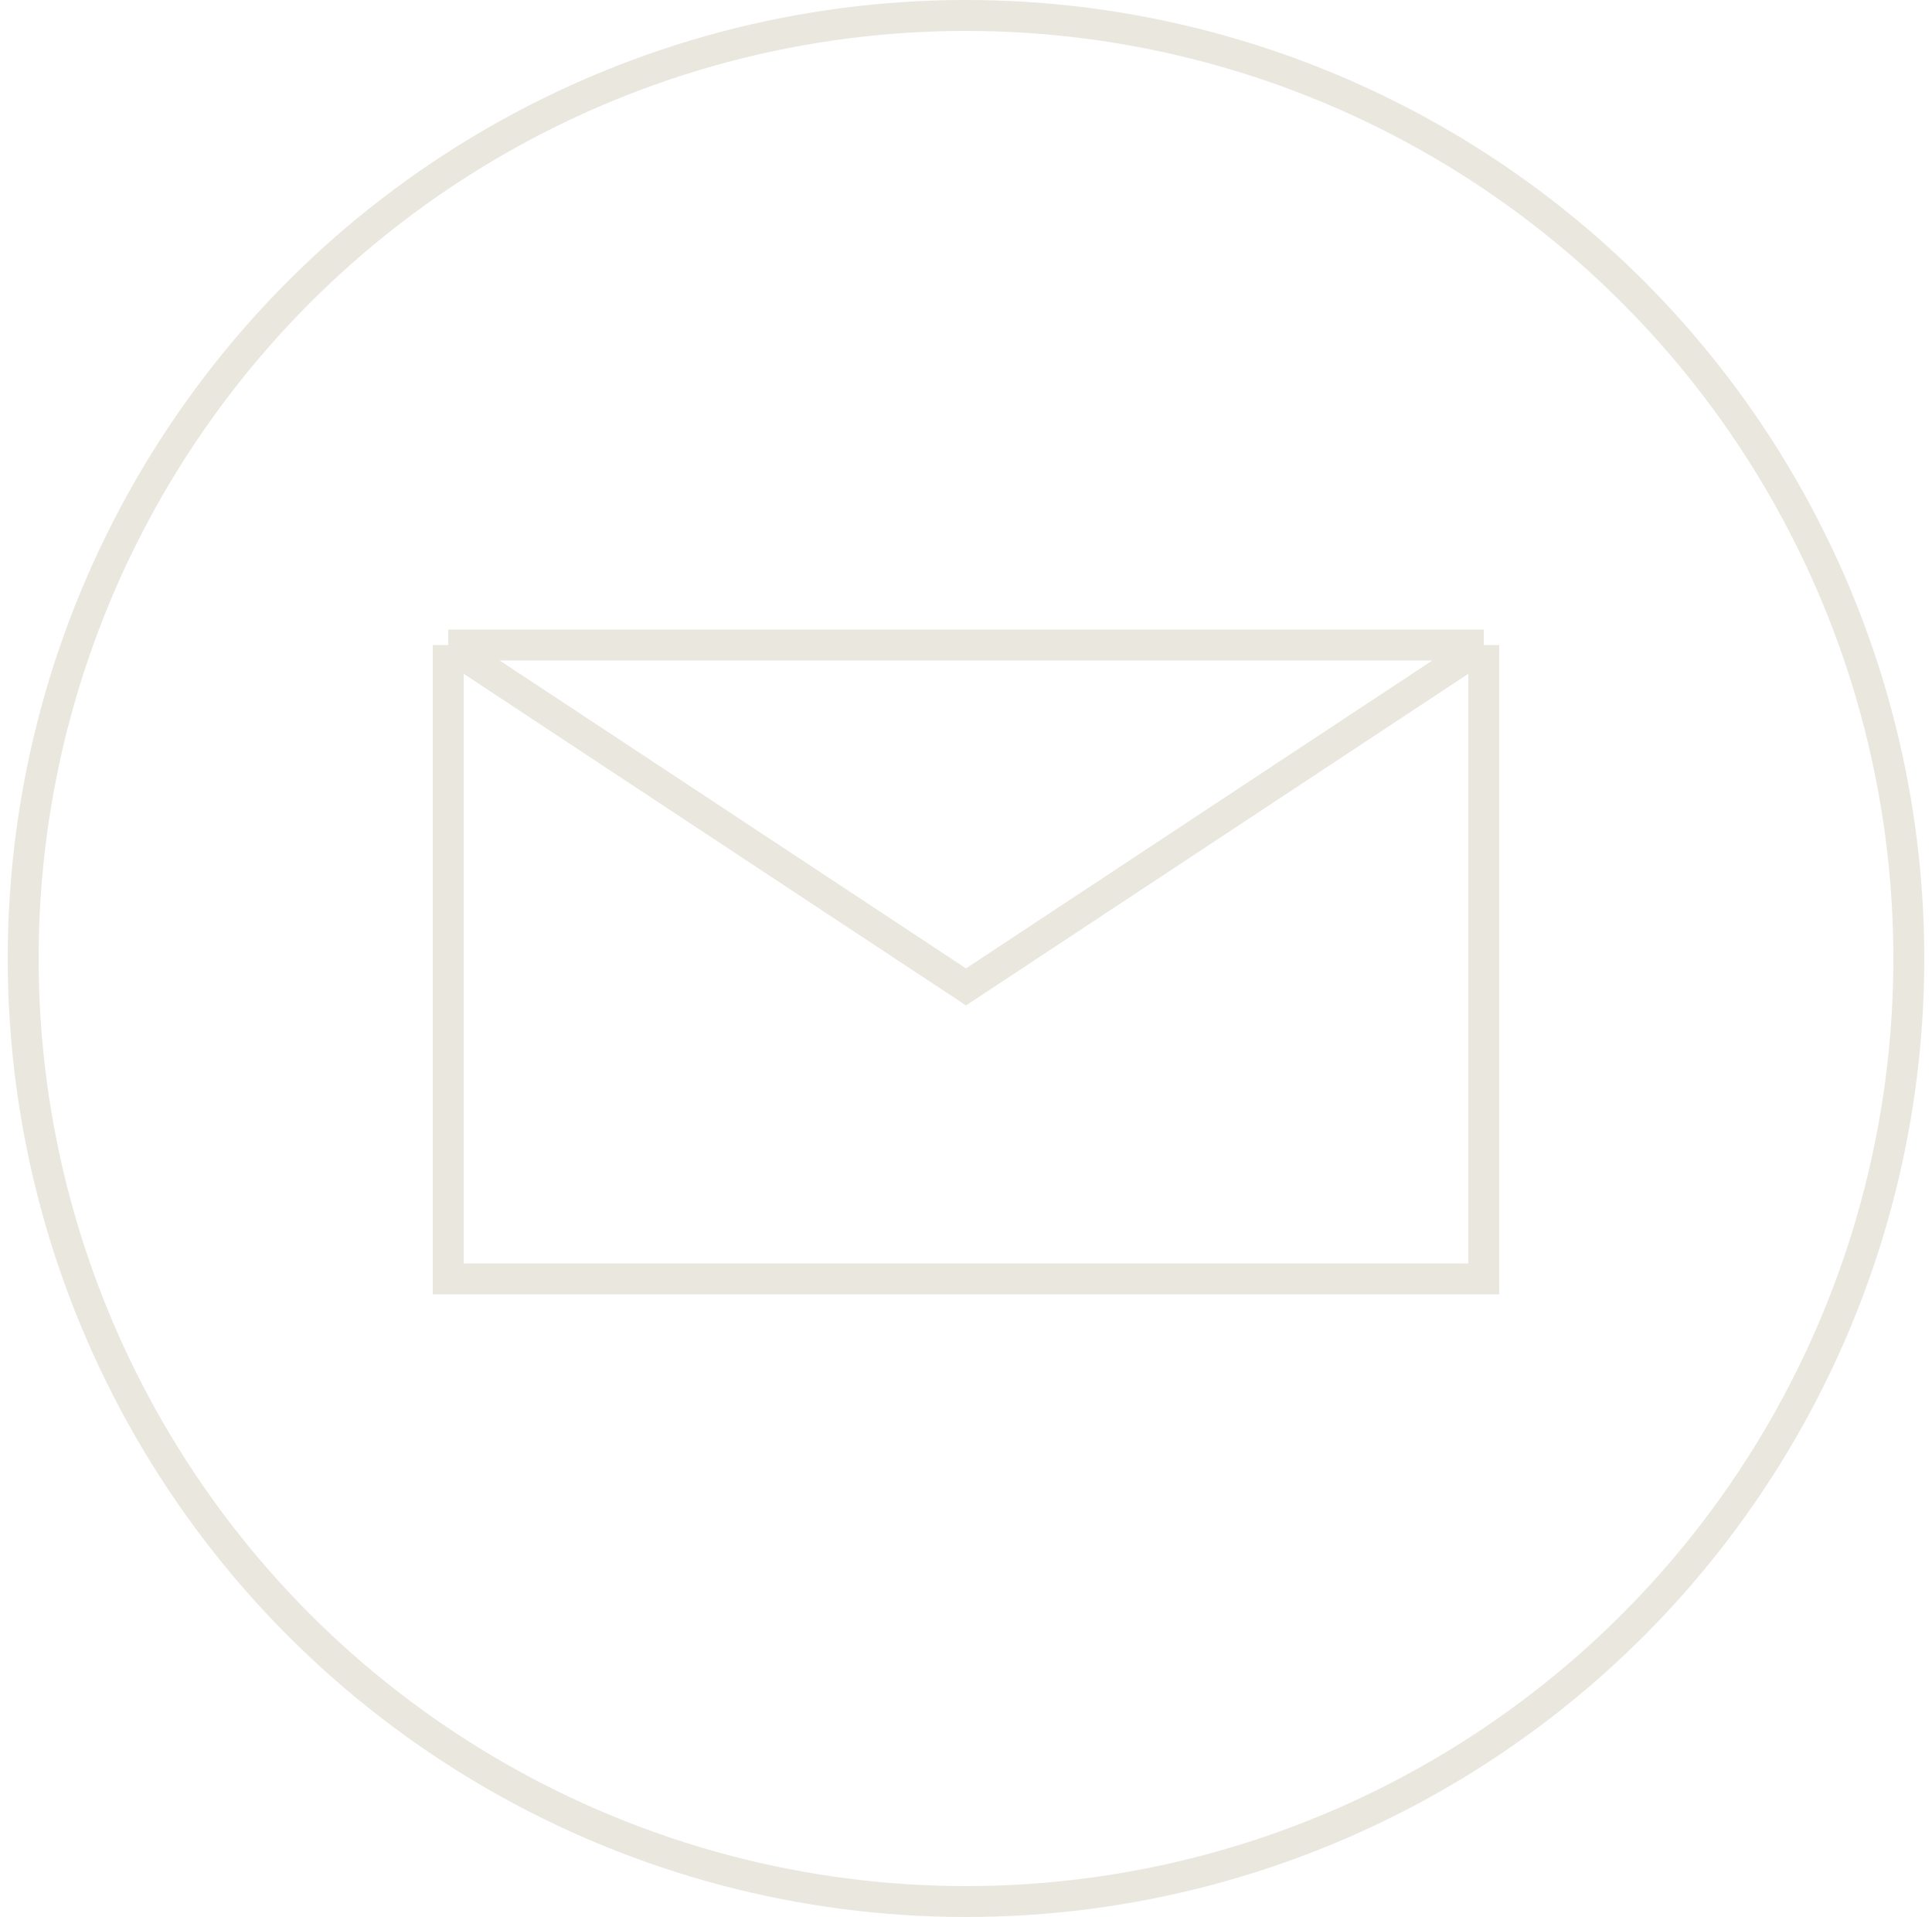 <?xml version="1.0" encoding="UTF-8"?> <svg xmlns="http://www.w3.org/2000/svg" width="125" height="124" viewBox="0 0 125 124" fill="none"><circle cx="62.5" cy="62" r="61" stroke="#EAE7DE" stroke-width="2"></circle><path d="M29 41.724H96M29 41.724V82.724H96V41.724M29 41.724L62.5 63.838L96 41.724" stroke="#EAE7DE" stroke-width="2" stroke-miterlimit="10"></path></svg> 